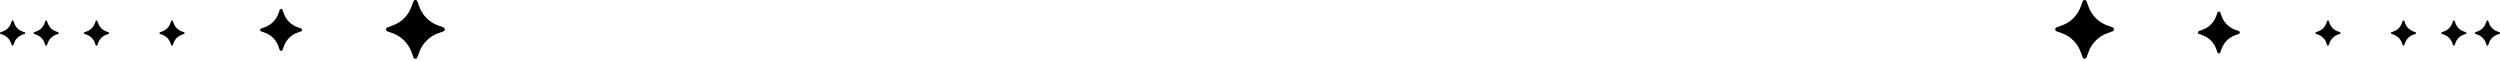 <svg width="860" height="21" viewBox="0 0 860 21" fill="none" xmlns="http://www.w3.org/2000/svg">
<path d="M133.263 10.777C132.636 10.548 132.636 9.66 133.263 9.431L135.135 8.746C136.604 8.208 137.937 7.357 139.043 6.251C140.149 5.145 141 3.811 141.538 2.343L142.223 0.471C142.453 -0.157 143.34 -0.157 143.569 0.471L144.255 2.343C144.793 3.811 145.644 5.145 146.75 6.251C147.855 7.357 149.189 8.208 150.658 8.746L152.529 9.431C153.158 9.66 153.158 10.548 152.529 10.777L150.658 11.463C149.189 12 147.855 12.851 146.75 13.957C145.644 15.063 144.793 16.397 144.255 17.865L143.569 19.737C143.34 20.364 142.453 20.364 142.223 19.737L141.538 17.865C141 16.397 140.149 15.063 139.043 13.957C137.937 12.851 136.604 12 135.135 11.463L133.263 10.777Z" fill="black"/>
<path d="M89.826 10.772C89.378 10.608 89.378 9.974 89.826 9.81L91.163 9.321C92.212 8.937 93.165 8.329 93.955 7.539C94.745 6.749 95.353 5.796 95.737 4.747L96.226 3.41C96.39 2.962 97.024 2.962 97.188 3.41L97.677 4.747C98.061 5.796 98.669 6.749 99.459 7.539C100.249 8.329 101.202 8.937 102.251 9.321L103.588 9.81C104.036 9.974 104.036 10.608 103.588 10.772L102.251 11.261C101.202 11.645 100.249 12.254 99.459 13.043C98.669 13.833 98.061 14.786 97.677 15.835L97.188 17.172C97.024 17.62 96.39 17.62 96.226 17.172L95.737 15.835C95.353 14.786 94.745 13.833 93.955 13.043C93.165 12.254 92.212 11.645 91.163 11.261L89.826 10.772Z" fill="black"/>
<path d="M55.052 11.665C54.783 11.567 54.783 11.187 55.052 11.088L55.854 10.795C56.484 10.564 57.055 10.2 57.529 9.726C58.003 9.252 58.368 8.68 58.598 8.051L58.892 7.249C58.99 6.979 59.371 6.979 59.469 7.249L59.763 8.051C59.993 8.68 60.358 9.252 60.832 9.726C61.306 10.2 61.877 10.564 62.507 10.795L63.309 11.088C63.578 11.187 63.578 11.567 63.309 11.665L62.507 11.959C61.877 12.19 61.306 12.555 60.832 13.028C60.358 13.502 59.993 14.074 59.763 14.703L59.469 15.505C59.371 15.774 58.99 15.774 58.892 15.505L58.598 14.703C58.368 14.074 58.003 13.502 57.529 13.028C57.055 12.555 56.484 12.19 55.854 11.959L55.052 11.665Z" fill="black"/>
<path d="M29.069 11.665C28.8 11.567 28.8 11.187 29.069 11.088L29.871 10.795C30.5 10.564 31.072 10.2 31.546 9.726C32.02 9.252 32.385 8.68 32.615 8.051L32.909 7.249C33.007 6.979 33.387 6.979 33.486 7.249L33.779 8.051C34.01 8.68 34.375 9.252 34.849 9.726C35.322 10.2 35.894 10.564 36.523 10.795L37.326 11.088C37.595 11.187 37.595 11.567 37.326 11.665L36.523 11.959C35.894 12.19 35.322 12.555 34.849 13.028C34.375 13.502 34.01 14.074 33.779 14.703L33.486 15.505C33.387 15.774 33.007 15.774 32.909 15.505L32.615 14.703C32.385 14.074 32.02 13.502 31.546 13.028C31.072 12.555 30.5 12.19 29.871 11.959L29.069 11.665Z" fill="black"/>
<path d="M11.748 11.665C11.48 11.567 11.48 11.187 11.748 11.088L12.551 10.795C13.18 10.564 13.752 10.2 14.226 9.726C14.699 9.252 15.064 8.68 15.295 8.051L15.588 7.249C15.687 6.979 16.067 6.979 16.165 7.249L16.459 8.051C16.689 8.68 17.054 9.252 17.528 9.726C18.002 10.2 18.574 10.564 19.203 10.795L20.005 11.088C20.275 11.187 20.275 11.567 20.005 11.665L19.203 11.959C18.574 12.19 18.002 12.555 17.528 13.028C17.054 13.502 16.689 14.074 16.459 14.703L16.165 15.505C16.067 15.774 15.687 15.774 15.588 15.505L15.295 14.703C15.064 14.074 14.699 13.502 14.226 13.028C13.752 12.555 13.18 12.19 12.551 11.959L11.748 11.665Z" fill="black"/>
<path d="M0.202 11.665C-0.067 11.567 -0.067 11.187 0.202 11.088L1.004 10.795C1.633 10.564 2.205 10.2 2.679 9.726C3.153 9.252 3.517 8.68 3.748 8.051L4.042 7.249C4.14 6.979 4.52 6.979 4.619 7.249L4.912 8.051C5.143 8.68 5.508 9.252 5.981 9.726C6.455 10.2 7.027 10.564 7.656 10.795L8.459 11.088C8.728 11.187 8.728 11.567 8.459 11.665L7.656 11.959C7.027 12.19 6.455 12.555 5.981 13.028C5.508 13.502 5.143 14.074 4.912 14.703L4.619 15.505C4.52 15.774 4.14 15.774 4.042 15.505L3.748 14.703C3.517 14.074 3.153 13.502 2.679 13.028C2.205 12.555 1.633 12.19 1.004 11.959L0.202 11.665Z" fill="black"/>
<path d="M726.739 10.763C727.366 10.534 727.366 9.649 726.739 9.42L724.867 8.736C723.398 8.199 722.065 7.349 720.959 6.246C719.853 5.142 719.002 3.811 718.464 2.345L717.779 0.477C717.549 -0.15 716.662 -0.15 716.432 0.477L715.747 2.345C715.209 3.811 714.358 5.142 713.252 6.246C712.147 7.349 710.813 8.199 709.344 8.736L707.472 9.42C706.844 9.649 706.844 10.534 707.472 10.763L709.344 11.447C710.813 11.984 712.147 12.834 713.252 13.937C714.358 15.041 715.209 16.372 715.747 17.838L716.432 19.706C716.662 20.332 717.549 20.332 717.779 19.706L718.464 17.838C719.002 16.372 719.853 15.041 720.959 13.937C722.065 12.834 723.398 11.984 724.867 11.447L726.739 10.763Z" fill="black"/>
<path d="M770.174 11.656C770.622 11.492 770.622 10.86 770.174 10.696L768.837 10.207C767.788 9.824 766.835 9.217 766.045 8.429C765.255 7.64 764.647 6.69 764.263 5.643L763.774 4.308C763.61 3.86 762.976 3.86 762.812 4.308L762.323 5.643C761.939 6.69 761.331 7.64 760.541 8.429C759.751 9.217 758.798 9.824 757.749 10.207L756.412 10.696C755.964 10.86 755.964 11.492 756.412 11.656L757.749 12.144C758.798 12.528 759.751 13.135 760.541 13.923C761.331 14.711 761.939 15.662 762.323 16.709L762.812 18.044C762.976 18.491 763.61 18.491 763.774 18.044L764.263 16.709C764.647 15.662 765.255 14.711 766.045 13.923C766.835 13.135 767.788 12.528 768.837 12.144L770.174 11.656Z" fill="black"/>
<path d="M804.948 11.65C805.217 11.552 805.217 11.172 804.948 11.074L804.146 10.781C803.516 10.551 802.945 10.187 802.471 9.713C801.997 9.241 801.632 8.67 801.402 8.042L801.108 7.241C801.009 6.972 800.629 6.972 800.531 7.241L800.237 8.042C800.007 8.67 799.642 9.241 799.168 9.713C798.694 10.187 798.123 10.551 797.493 10.781L796.691 11.074C796.422 11.172 796.422 11.552 796.691 11.65L797.493 11.943C798.123 12.173 798.694 12.537 799.168 13.01C799.642 13.483 800.007 14.053 800.237 14.682L800.531 15.482C800.629 15.751 801.009 15.751 801.108 15.482L801.402 14.682C801.632 14.053 801.997 13.483 802.471 13.01C802.945 12.537 803.516 12.173 804.146 11.943L804.948 11.65Z" fill="black"/>
<path d="M830.927 11.65C831.196 11.552 831.196 11.172 830.927 11.074L830.125 10.781C829.496 10.551 828.924 10.187 828.45 9.713C827.976 9.241 827.611 8.67 827.381 8.042L827.087 7.241C826.989 6.972 826.609 6.972 826.51 7.241L826.217 8.042C825.986 8.67 825.621 9.241 825.147 9.713C824.674 10.187 824.102 10.551 823.473 10.781L822.67 11.074C822.401 11.172 822.401 11.552 822.67 11.65L823.473 11.943C824.102 12.173 824.674 12.537 825.147 13.01C825.621 13.483 825.986 14.053 826.217 14.682L826.51 15.482C826.609 15.751 826.989 15.751 827.087 15.482L827.381 14.682C827.611 14.053 827.976 13.483 828.45 13.01C828.924 12.537 829.496 12.173 830.125 11.943L830.927 11.65Z" fill="black"/>
<path d="M848.25 11.65C848.518 11.552 848.518 11.172 848.25 11.074L847.447 10.781C846.818 10.551 846.246 10.187 845.773 9.713C845.299 9.241 844.934 8.67 844.703 8.042L844.41 7.241C844.311 6.972 843.931 6.972 843.833 7.241L843.539 8.042C843.308 8.67 842.944 9.241 842.47 9.713C841.996 10.187 841.424 10.551 840.795 10.781L839.993 11.074C839.723 11.172 839.723 11.552 839.993 11.65L840.795 11.943C841.424 12.173 841.996 12.537 842.47 13.01C842.944 13.483 843.308 14.053 843.539 14.682L843.833 15.482C843.931 15.751 844.311 15.751 844.41 15.482L844.703 14.682C844.934 14.053 845.299 13.483 845.773 13.01C846.246 12.537 846.818 12.173 847.447 11.943L848.25 11.65Z" fill="black"/>
<path d="M859.798 11.65C860.067 11.552 860.067 11.172 859.798 11.074L858.996 10.781C858.367 10.551 857.795 10.187 857.321 9.714C856.847 9.241 856.483 8.671 856.252 8.042L855.958 7.242C855.86 6.973 855.48 6.973 855.381 7.242L855.088 8.042C854.857 8.671 854.492 9.241 854.019 9.714C853.545 10.187 852.973 10.551 852.344 10.781L851.541 11.074C851.272 11.172 851.272 11.552 851.541 11.65L852.344 11.943C852.973 12.173 853.545 12.537 854.019 13.011C854.492 13.483 854.857 14.054 855.088 14.682L855.381 15.483C855.48 15.751 855.86 15.751 855.958 15.483L856.252 14.682C856.483 14.054 856.847 13.483 857.321 13.011C857.795 12.537 858.367 12.173 858.996 11.943L859.798 11.65Z" fill="black"/>
</svg>
